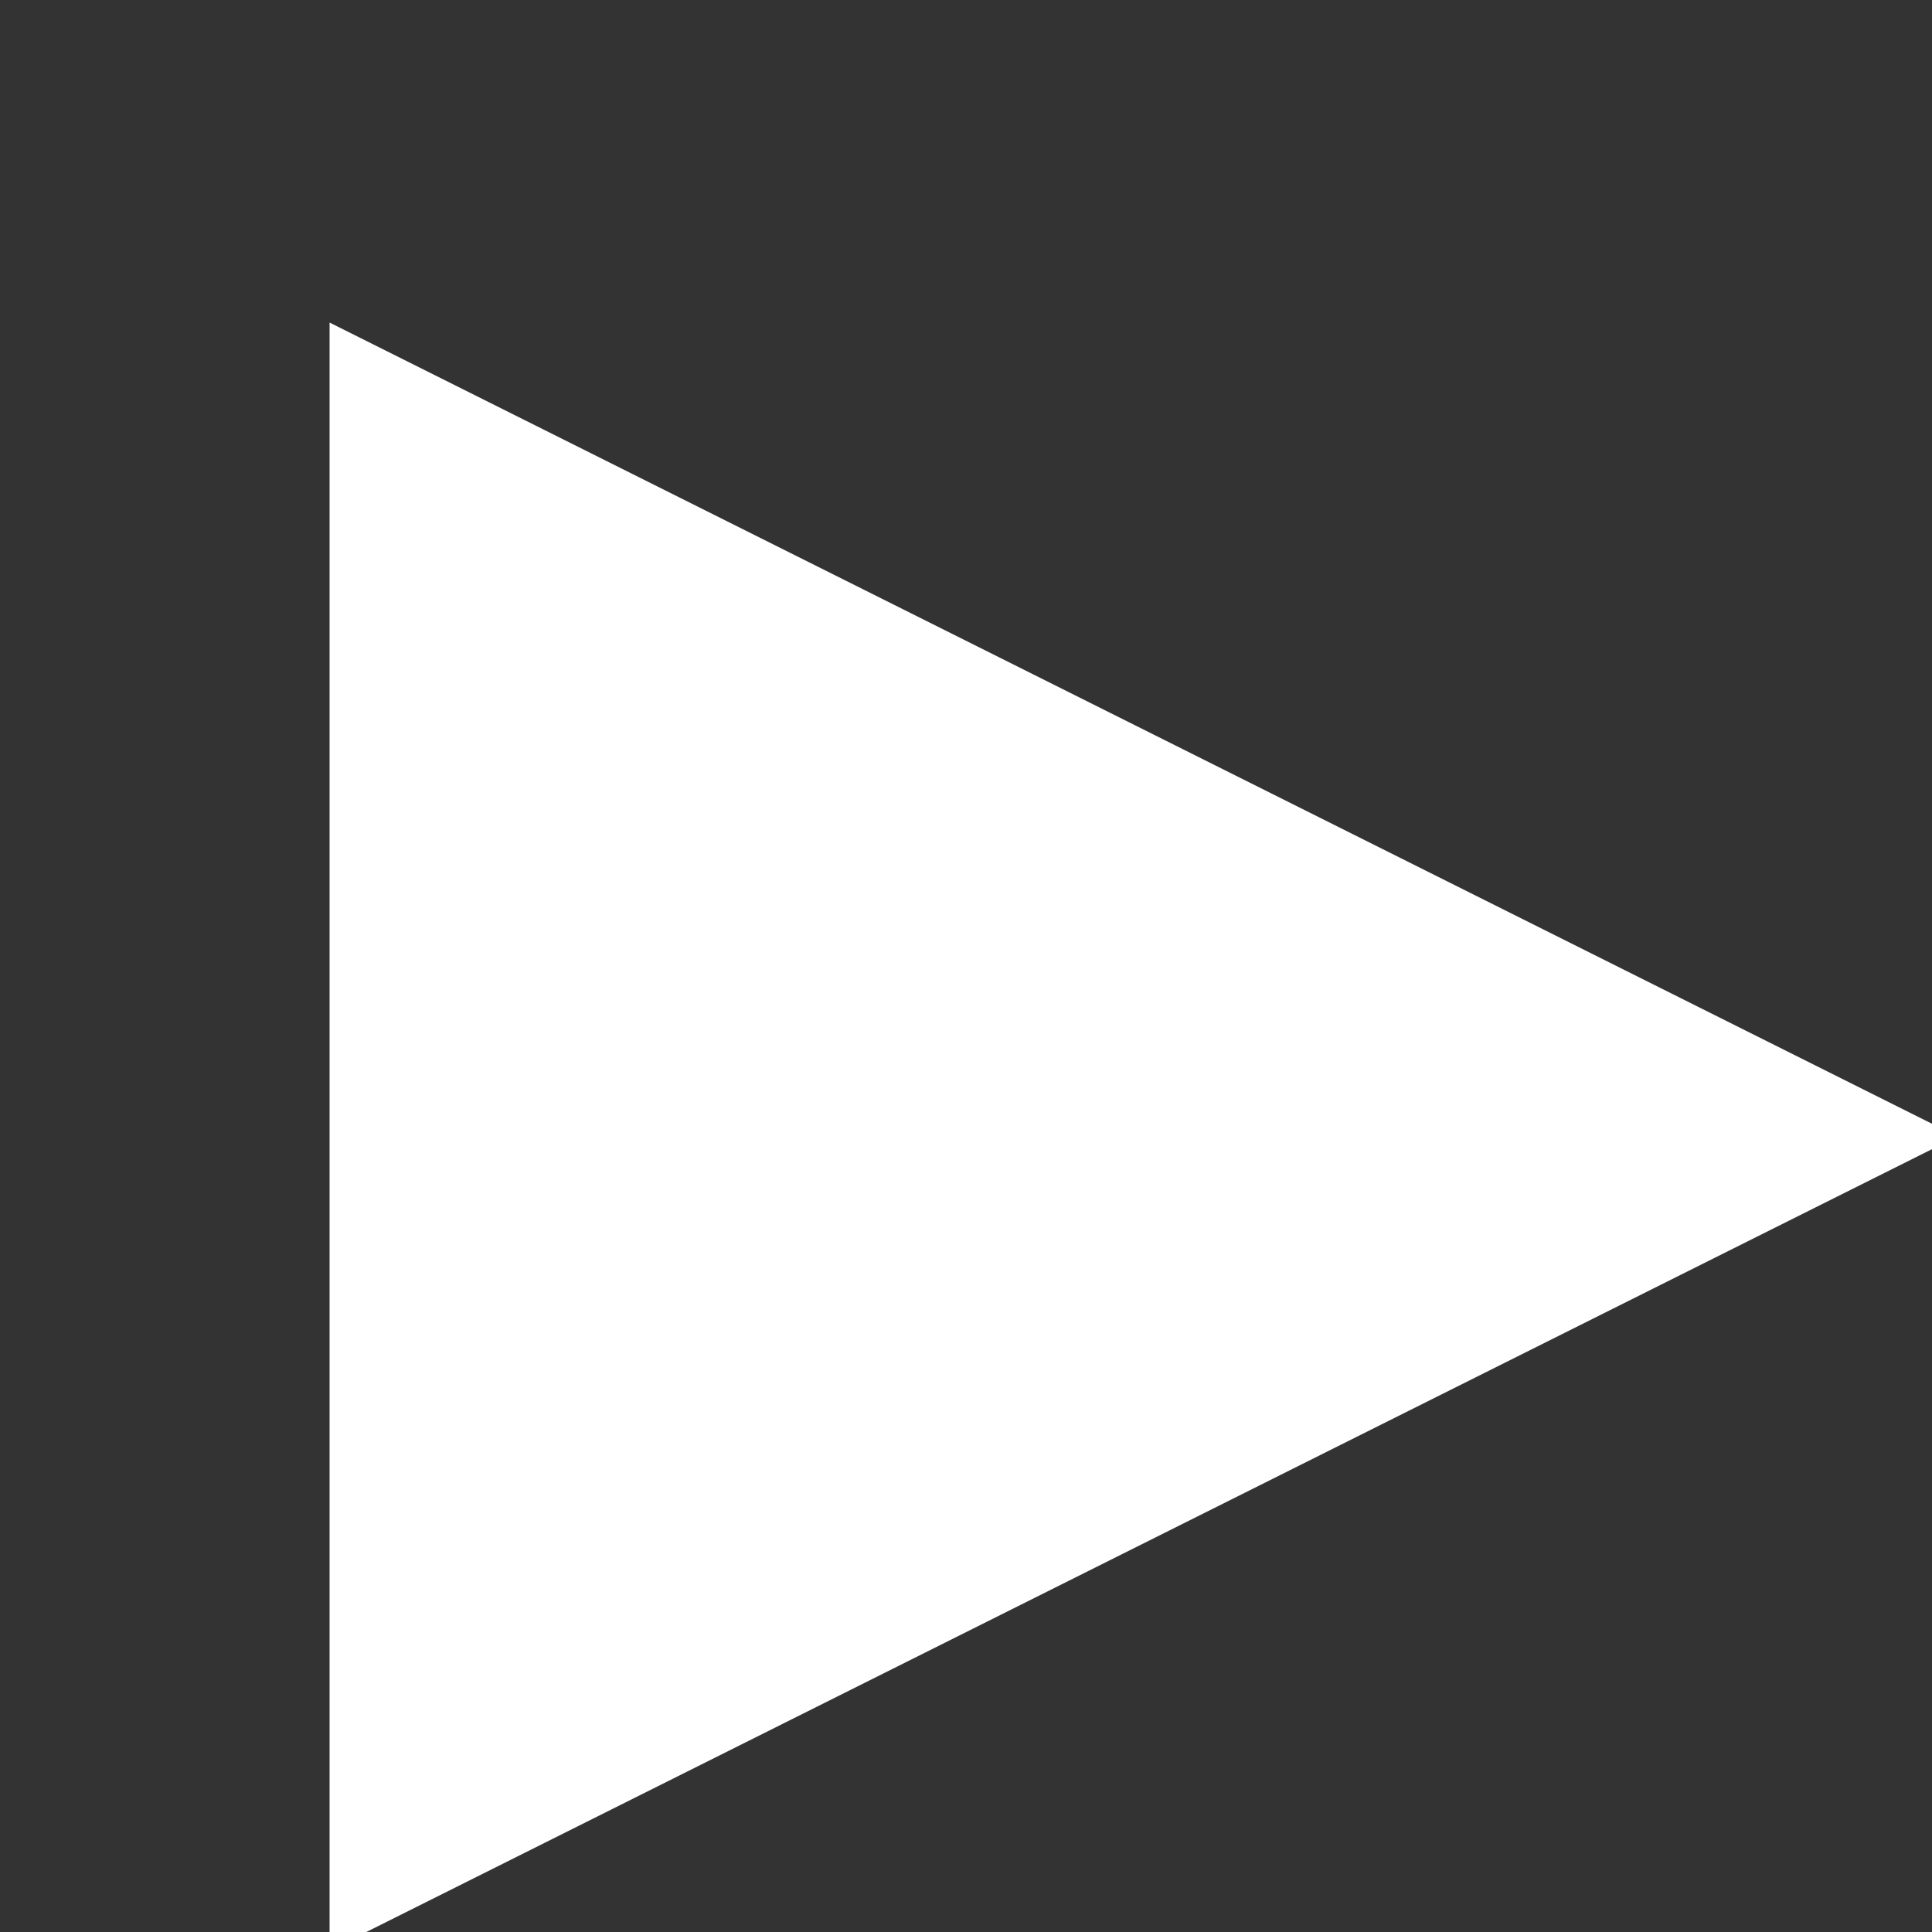 <?xml version="1.0" ?>
<svg xmlns="http://www.w3.org/2000/svg" width="18px" height="18px" viewBox="0 0 170 170">
	<rect x="0" y="0" width="170" height="170" fill="#333333" stroke="none"/>
	<path stroke="white" stroke-width="2" fill="white" d=" M 30 30 L 30 170 170 100 Z" />
</svg>